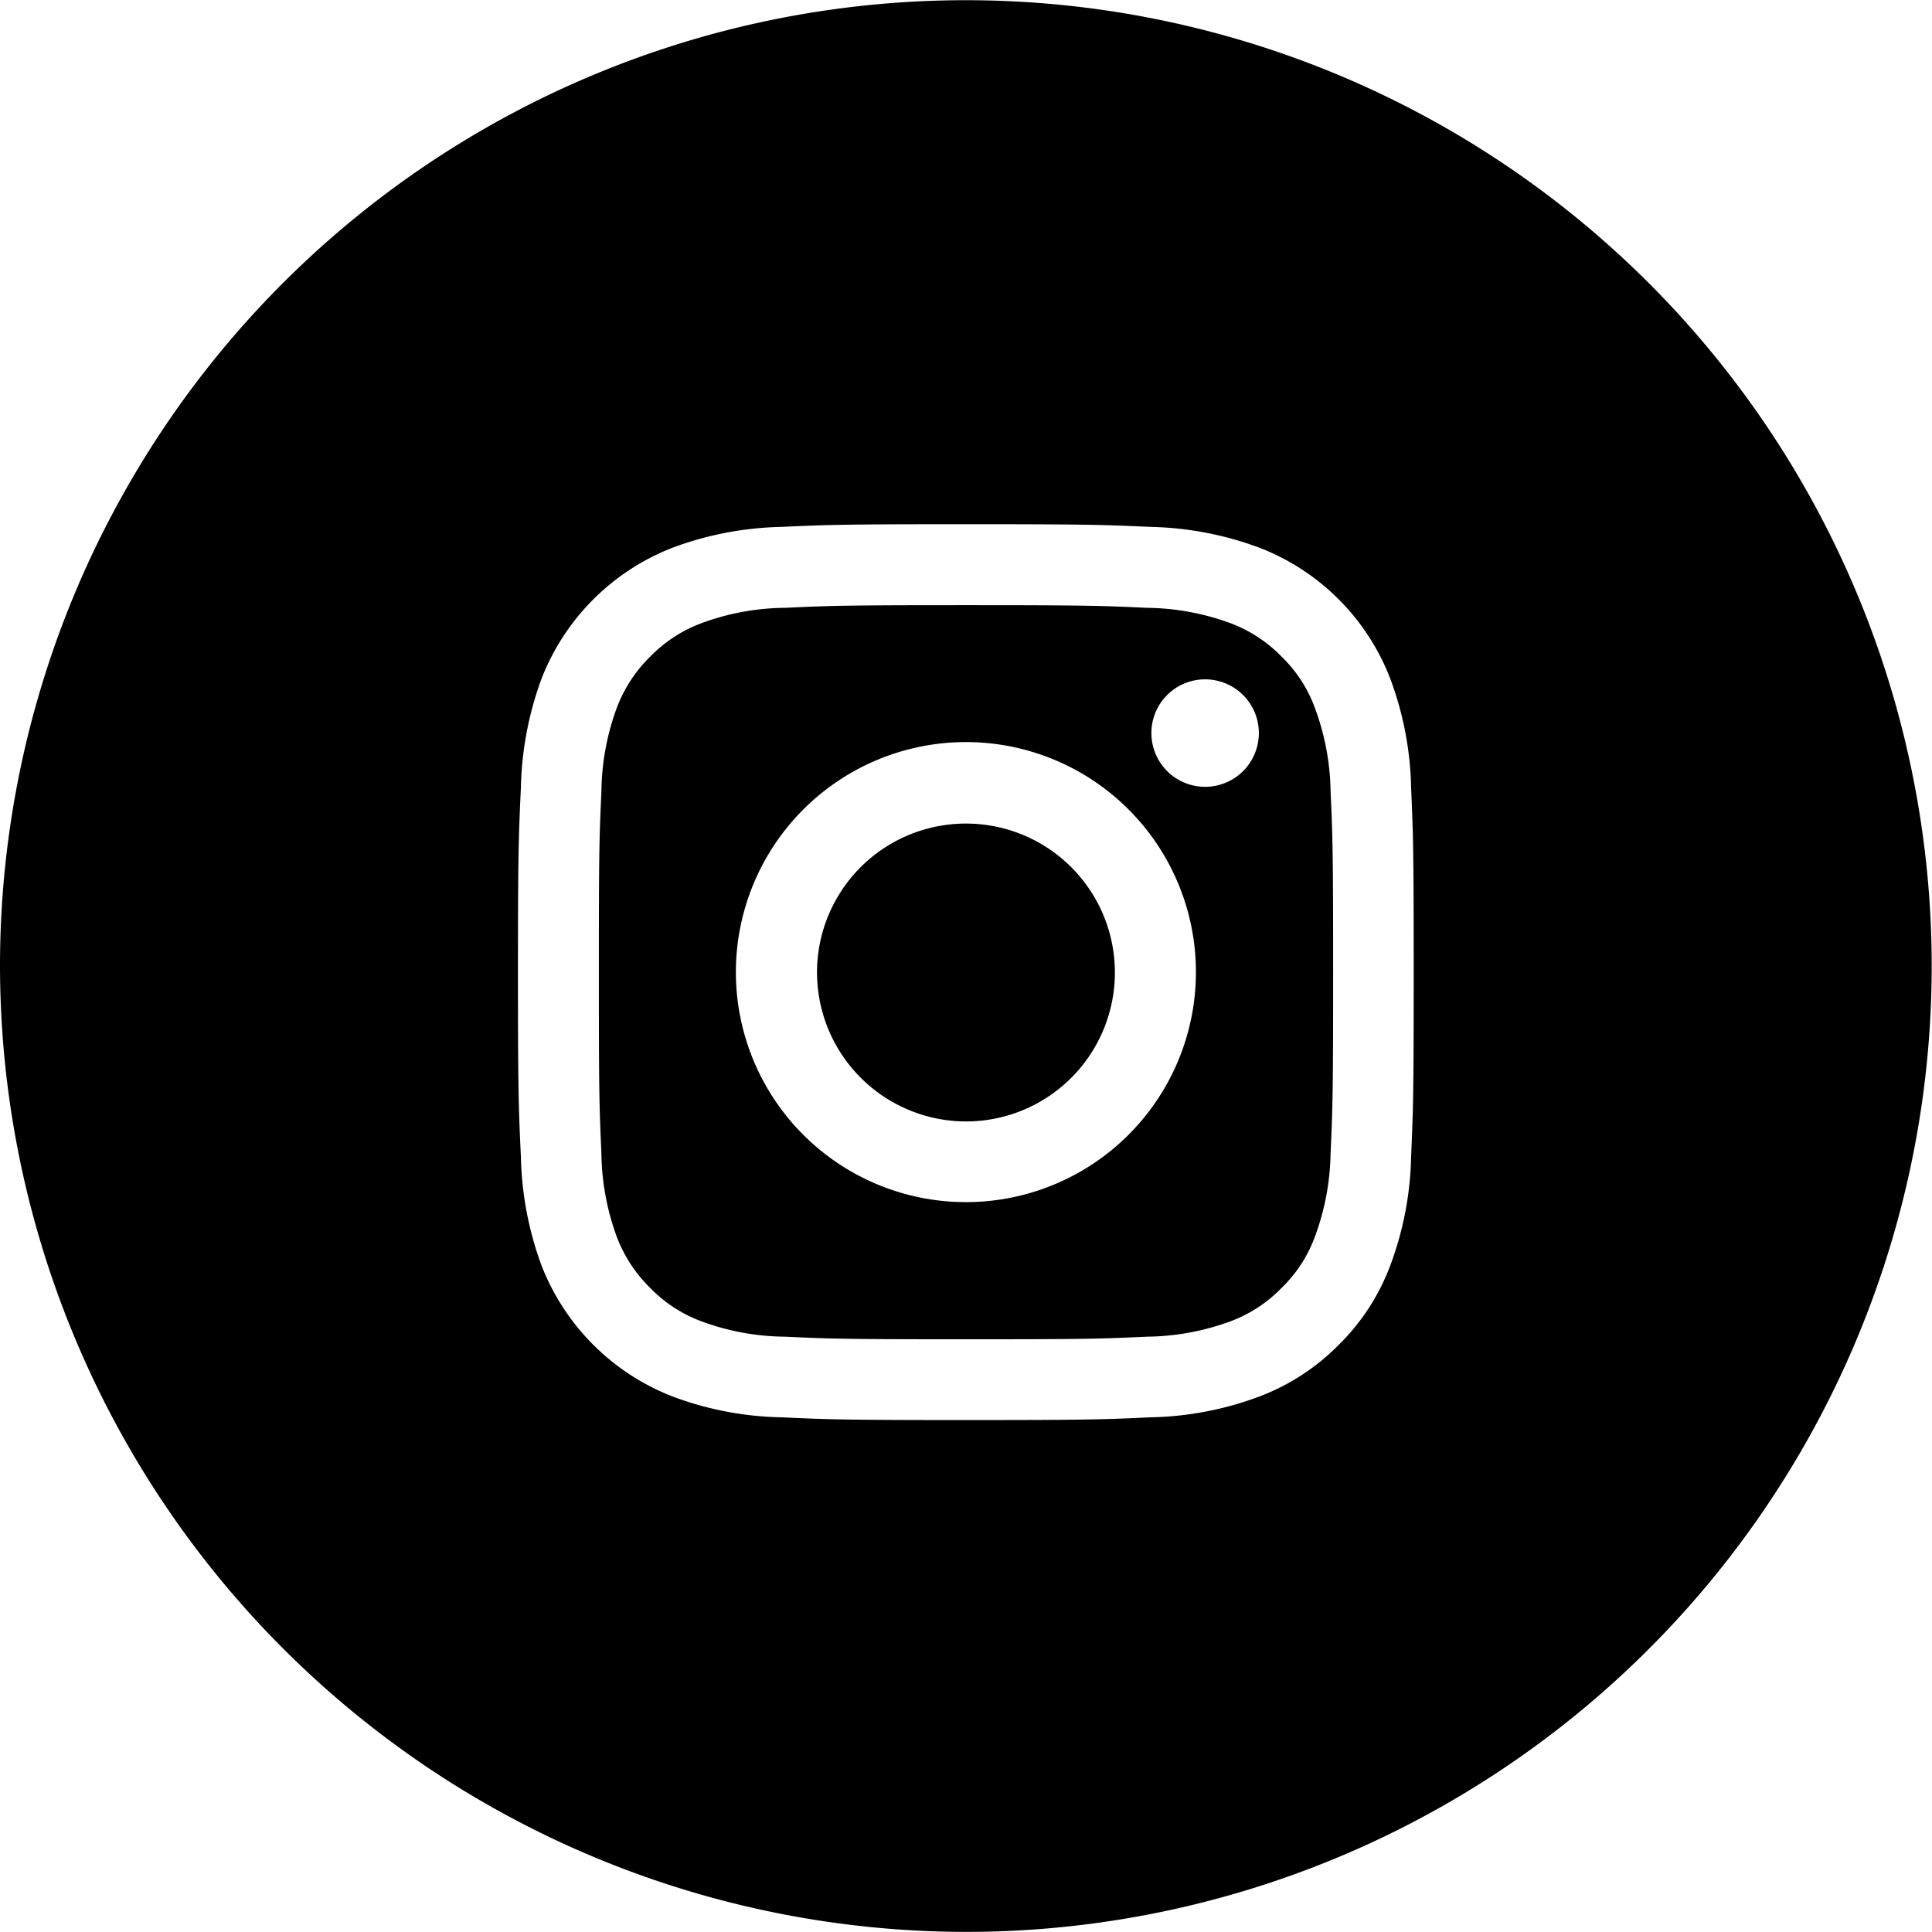<?xml version="1.0" encoding="UTF-8"?> <svg xmlns="http://www.w3.org/2000/svg" width="38.006" height="38.008" viewBox="0 0 38.006 38.008"><path data-name="instagram-black" d="M2620.978,5202.955a19,19,0,1,1,19,19A19.023,19.023,0,0,1,2620.978,5202.955Zm15.369-8.639a6.512,6.512,0,0,0-2.137.409,4.523,4.523,0,0,0-2.579,2.577,6.582,6.582,0,0,0-.406,2.14c-.043.939-.058,1.238-.058,3.631s.014,2.694.058,3.633a6.574,6.574,0,0,0,.406,2.14,4.523,4.523,0,0,0,2.579,2.577,6.424,6.424,0,0,0,2.137.409c.941.043,1.24.054,3.63.054s2.7-.01,3.634-.054a6.427,6.427,0,0,0,2.141-.409,4.354,4.354,0,0,0,1.562-1.017,4.307,4.307,0,0,0,1.013-1.56,6.46,6.46,0,0,0,.41-2.14c.041-.938.051-1.238.051-3.633s-.01-2.692-.051-3.631a6.468,6.468,0,0,0-.41-2.14,4.49,4.49,0,0,0-2.575-2.577,6.515,6.515,0,0,0-2.141-.409c-.938-.042-1.242-.053-3.634-.053S2637.287,5194.274,2636.346,5194.316Zm.072,15.93a4.827,4.827,0,0,1-1.636-.3,2.711,2.711,0,0,1-1.013-.658,2.776,2.776,0,0,1-.661-1.013,4.912,4.912,0,0,1-.3-1.636c-.043-.93-.05-1.208-.05-3.562s.007-2.63.05-3.56a4.893,4.893,0,0,1,.3-1.635,2.775,2.775,0,0,1,.661-1.015,2.738,2.738,0,0,1,1.013-.659,4.835,4.835,0,0,1,1.636-.3c.927-.043,1.208-.052,3.558-.052s2.634.009,3.566.052a4.91,4.91,0,0,1,1.635.3,2.748,2.748,0,0,1,1.01.659,2.688,2.688,0,0,1,.658,1.015,4.91,4.91,0,0,1,.307,1.635c.042.929.05,1.208.05,3.56s-.008,2.632-.05,3.562a4.929,4.929,0,0,1-.307,1.636,2.688,2.688,0,0,1-.658,1.013,2.722,2.722,0,0,1-1.01.658,4.9,4.9,0,0,1-1.635.3c-.932.043-1.21.051-3.566.051S2637.345,5210.289,2636.418,5210.246Zm-.965-7.173a4.525,4.525,0,1,0,4.523-4.524A4.528,4.528,0,0,0,2635.454,5203.073Zm8.174-4.7a1.057,1.057,0,1,0,1.058-1.058A1.056,1.056,0,0,0,2643.628,5198.371Zm-6.578,4.7a2.93,2.93,0,1,1,2.93,2.939A2.936,2.936,0,0,1,2637.05,5203.07Z" transform="translate(-2620.978 -5183.951)"></path></svg> 